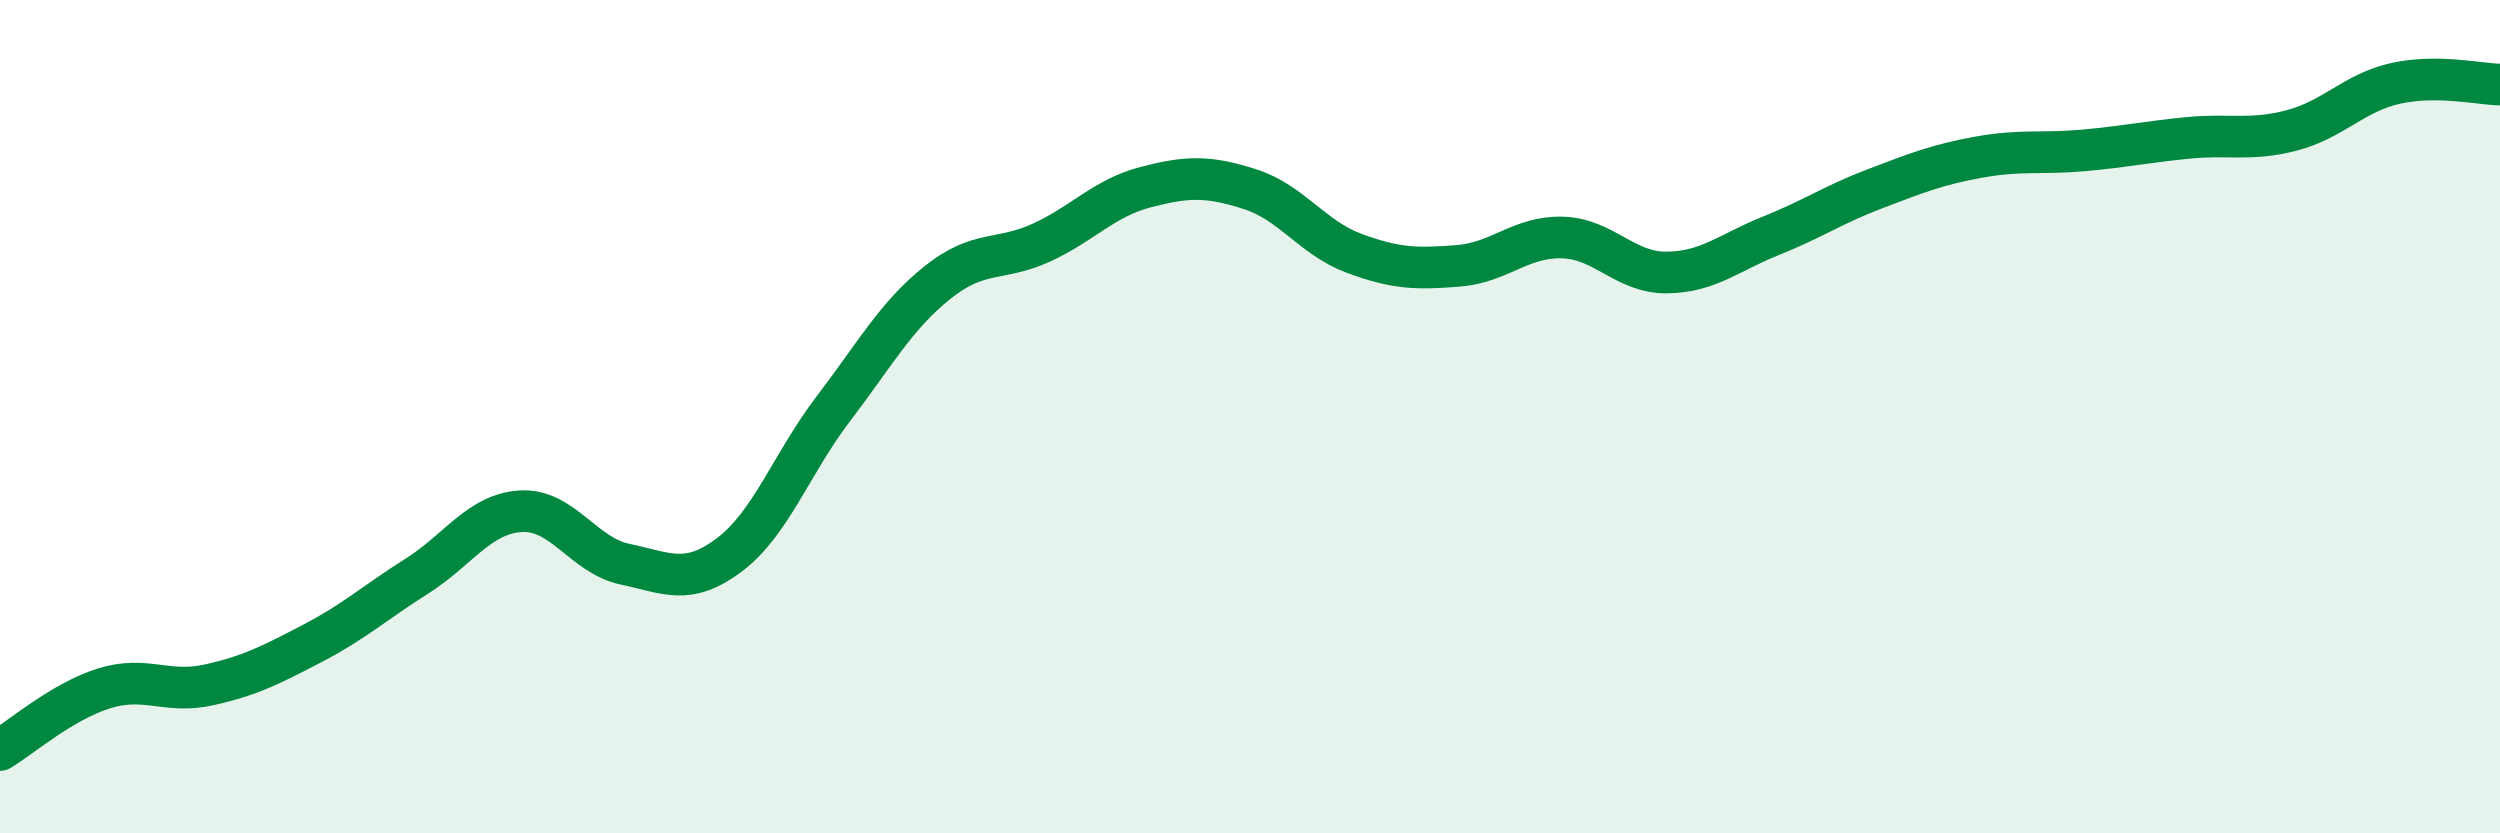 
    <svg width="60" height="20" viewBox="0 0 60 20" xmlns="http://www.w3.org/2000/svg">
      <path
        d="M 0,18 C 0.5,17.7 1.5,16.83 2.5,16.52 C 3.5,16.21 4,16.66 5,16.44 C 6,16.22 6.5,15.96 7.5,15.44 C 8.5,14.92 9,14.46 10,13.83 C 11,13.2 11.5,12.33 12.5,12.27 C 13.5,12.21 14,13.33 15,13.54 C 16,13.75 16.5,14.07 17.5,13.32 C 18.5,12.57 19,11.12 20,9.81 C 21,8.5 21.5,7.58 22.5,6.78 C 23.5,5.98 24,6.28 25,5.82 C 26,5.36 26.5,4.75 27.5,4.49 C 28.5,4.23 29,4.22 30,4.54 C 31,4.86 31.5,5.71 32.5,6.08 C 33.5,6.45 34,6.46 35,6.38 C 36,6.3 36.5,5.67 37.5,5.7 C 38.5,5.73 39,6.55 40,6.54 C 41,6.53 41.5,6.06 42.5,5.66 C 43.5,5.26 44,4.91 45,4.53 C 46,4.15 46.5,3.95 47.5,3.77 C 48.5,3.59 49,3.7 50,3.61 C 51,3.52 51.5,3.41 52.5,3.31 C 53.5,3.21 54,3.39 55,3.13 C 56,2.87 56.5,2.22 57.5,2 C 58.5,1.78 59.5,2.02 60,2.03L60 20L0 20Z"
        fill="#008740"
        opacity="0.1"
        stroke-linecap="round"
        stroke-linejoin="round"
      />
      <path
        d="M 0,18 C 0.5,17.7 1.5,16.83 2.5,16.52 C 3.5,16.21 4,16.66 5,16.44 C 6,16.22 6.5,15.96 7.5,15.44 C 8.5,14.92 9,14.46 10,13.83 C 11,13.2 11.5,12.33 12.5,12.27 C 13.5,12.21 14,13.33 15,13.54 C 16,13.75 16.5,14.07 17.5,13.32 C 18.5,12.57 19,11.12 20,9.81 C 21,8.5 21.5,7.58 22.5,6.78 C 23.5,5.98 24,6.28 25,5.82 C 26,5.36 26.5,4.75 27.5,4.49 C 28.5,4.23 29,4.22 30,4.54 C 31,4.86 31.5,5.71 32.5,6.08 C 33.5,6.45 34,6.46 35,6.38 C 36,6.3 36.5,5.67 37.5,5.7 C 38.5,5.73 39,6.55 40,6.54 C 41,6.53 41.5,6.06 42.5,5.66 C 43.5,5.26 44,4.91 45,4.53 C 46,4.15 46.5,3.95 47.5,3.77 C 48.5,3.59 49,3.7 50,3.61 C 51,3.52 51.5,3.41 52.5,3.31 C 53.5,3.21 54,3.39 55,3.13 C 56,2.87 56.5,2.22 57.5,2 C 58.5,1.78 59.5,2.02 60,2.03"
        stroke="#008740"
        stroke-width="1"
        fill="none"
        stroke-linecap="round"
        stroke-linejoin="round"
      />
    </svg>
  